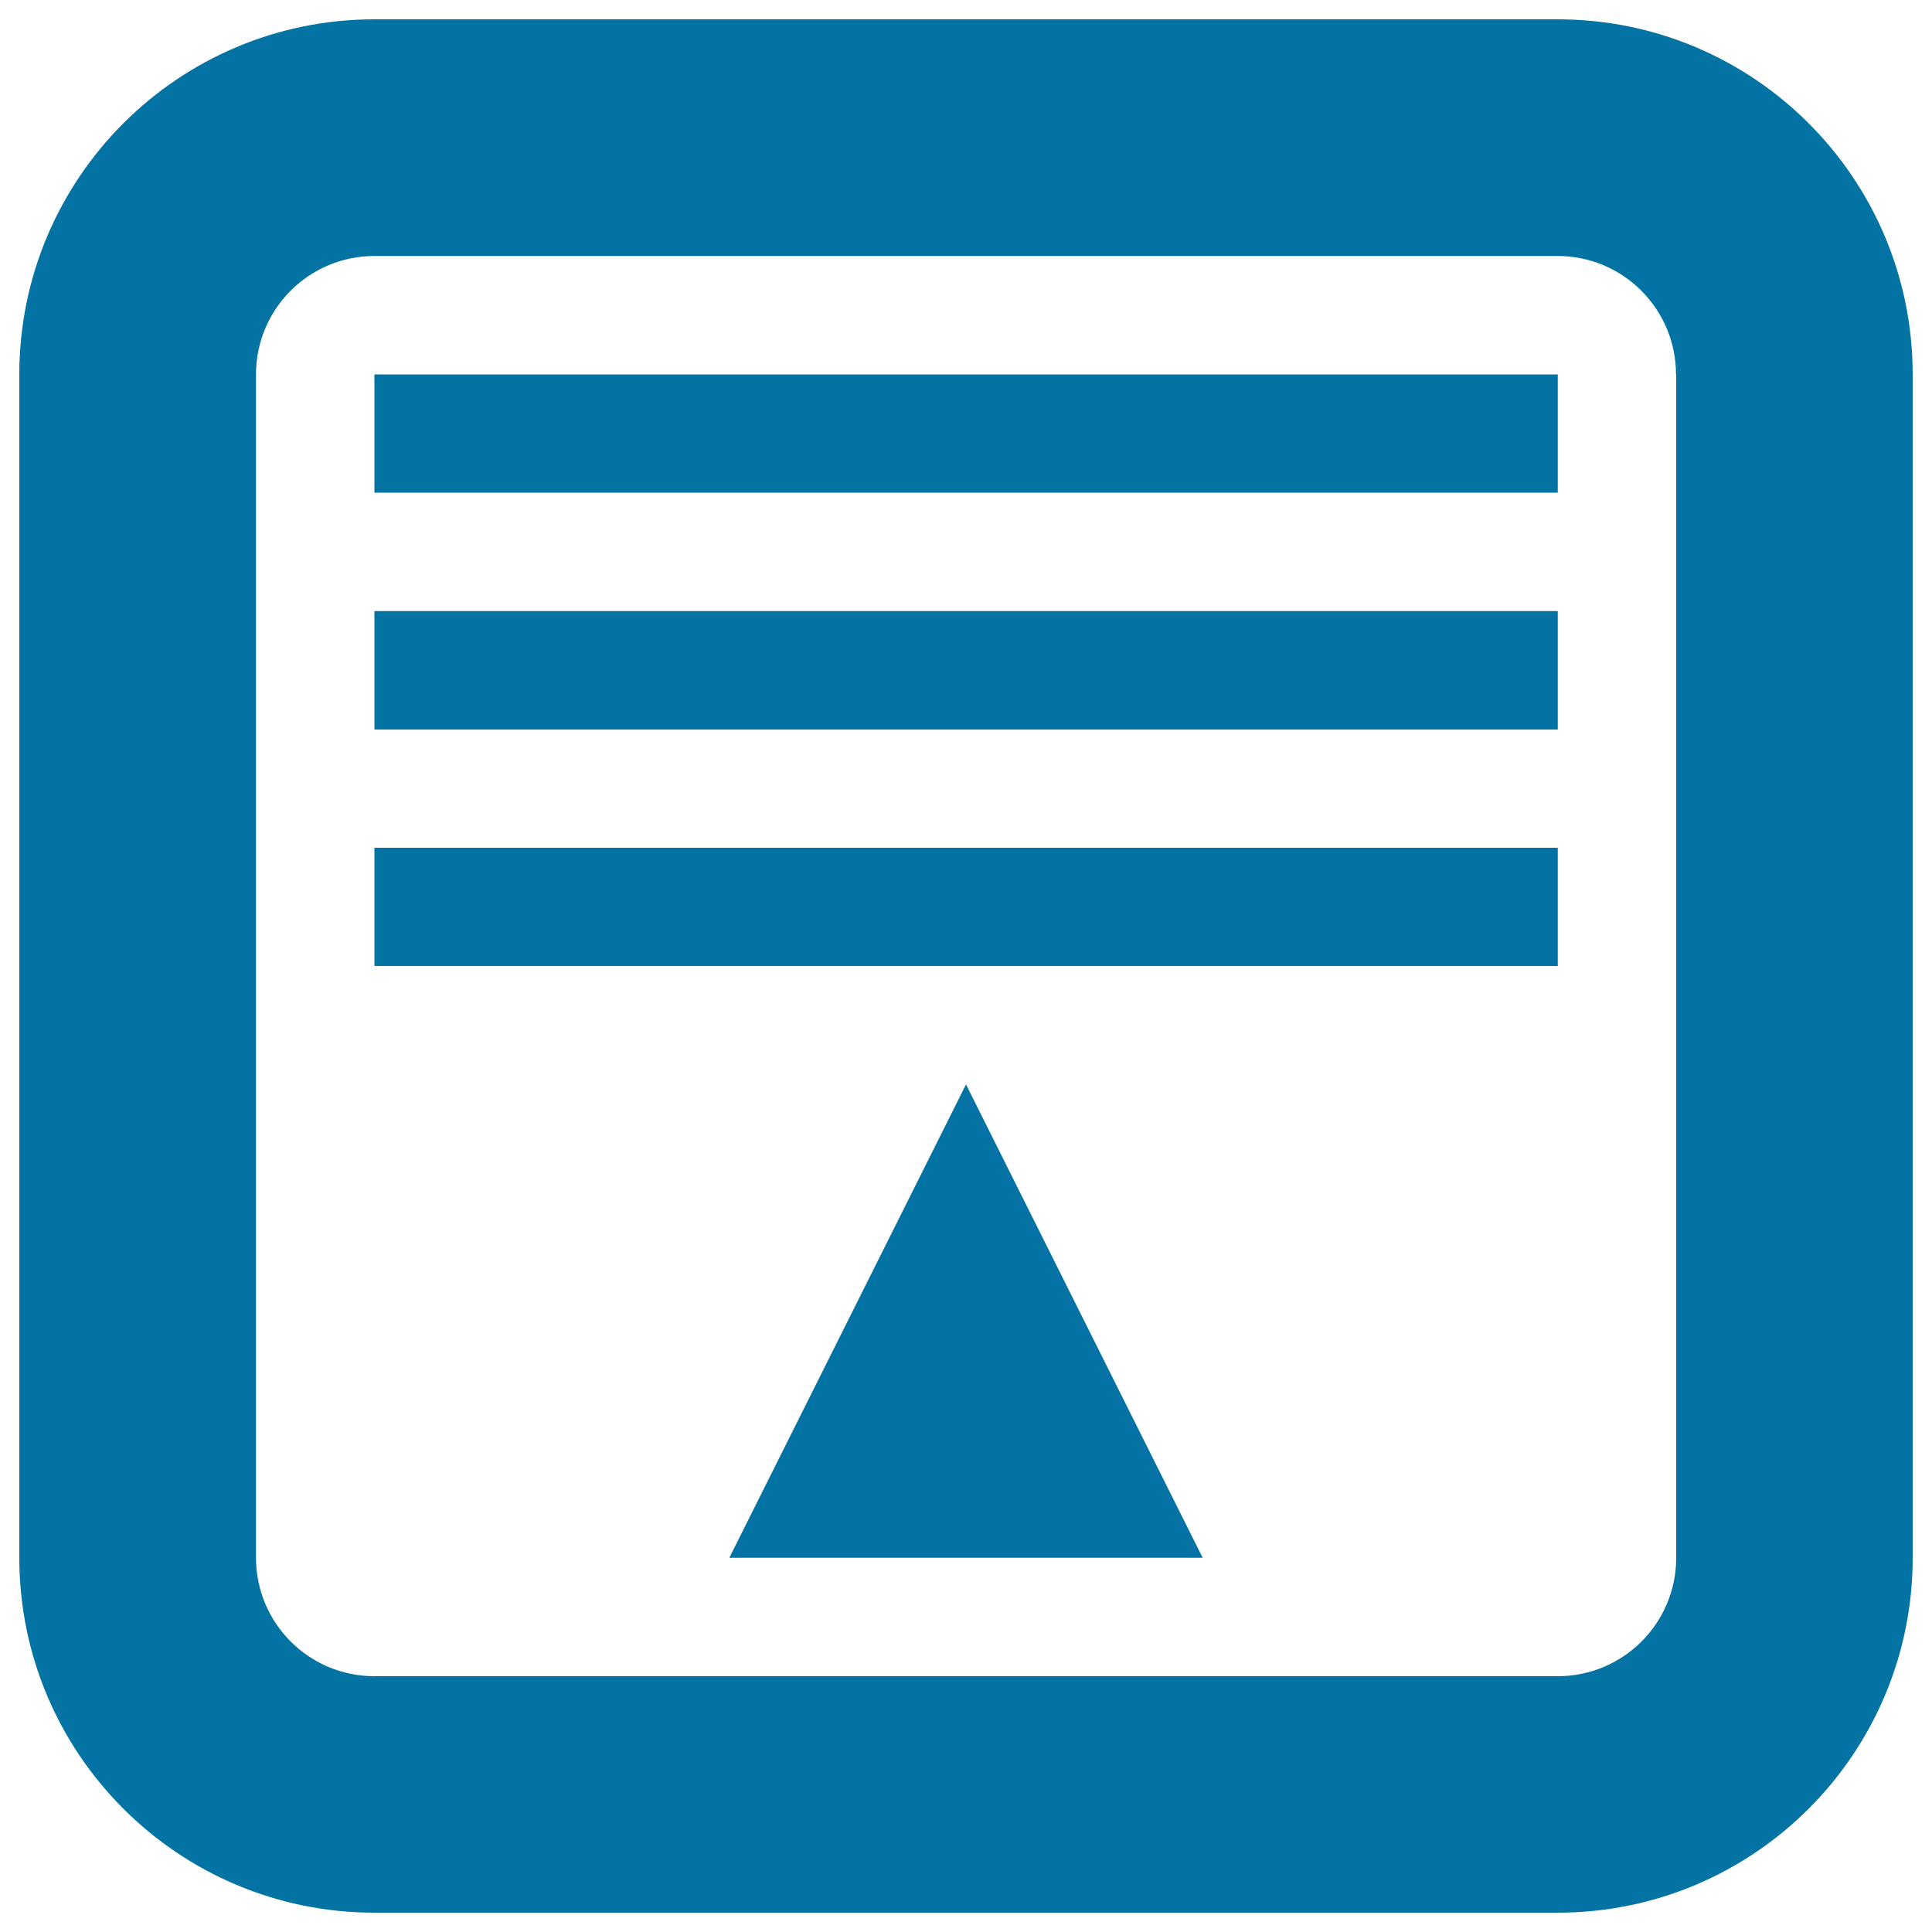<svg xmlns="http://www.w3.org/2000/svg" viewBox="0 0 1000 1000" style="fill:#0273a2">
<title>Shelves SVG icon</title>
<path d="M806.3,990H193.8C92.3,990,10,907.7,10,806.3V193.8C10,92.3,92.3,10,193.8,10h612.5C907.7,10,990,92.3,990,193.8v612.5C990,907.7,907.7,990,806.3,990z M867.5,193.8c0-33.8-27.4-61.3-61.3-61.3H193.8c-33.8,0-61.3,27.4-61.3,61.3v612.5c0,33.8,27.4,61.3,61.3,61.3h612.5c33.8,0,61.3-27.4,61.3-61.3V193.8z M193.8,438.8h612.5V500H193.8V438.8z M193.8,316.3h612.5v61.3H193.8V316.3z M193.8,193.8h612.5V255H193.8V193.8z M622.5,806.3h-245l122.5-245L622.5,806.3z"/>
</svg>